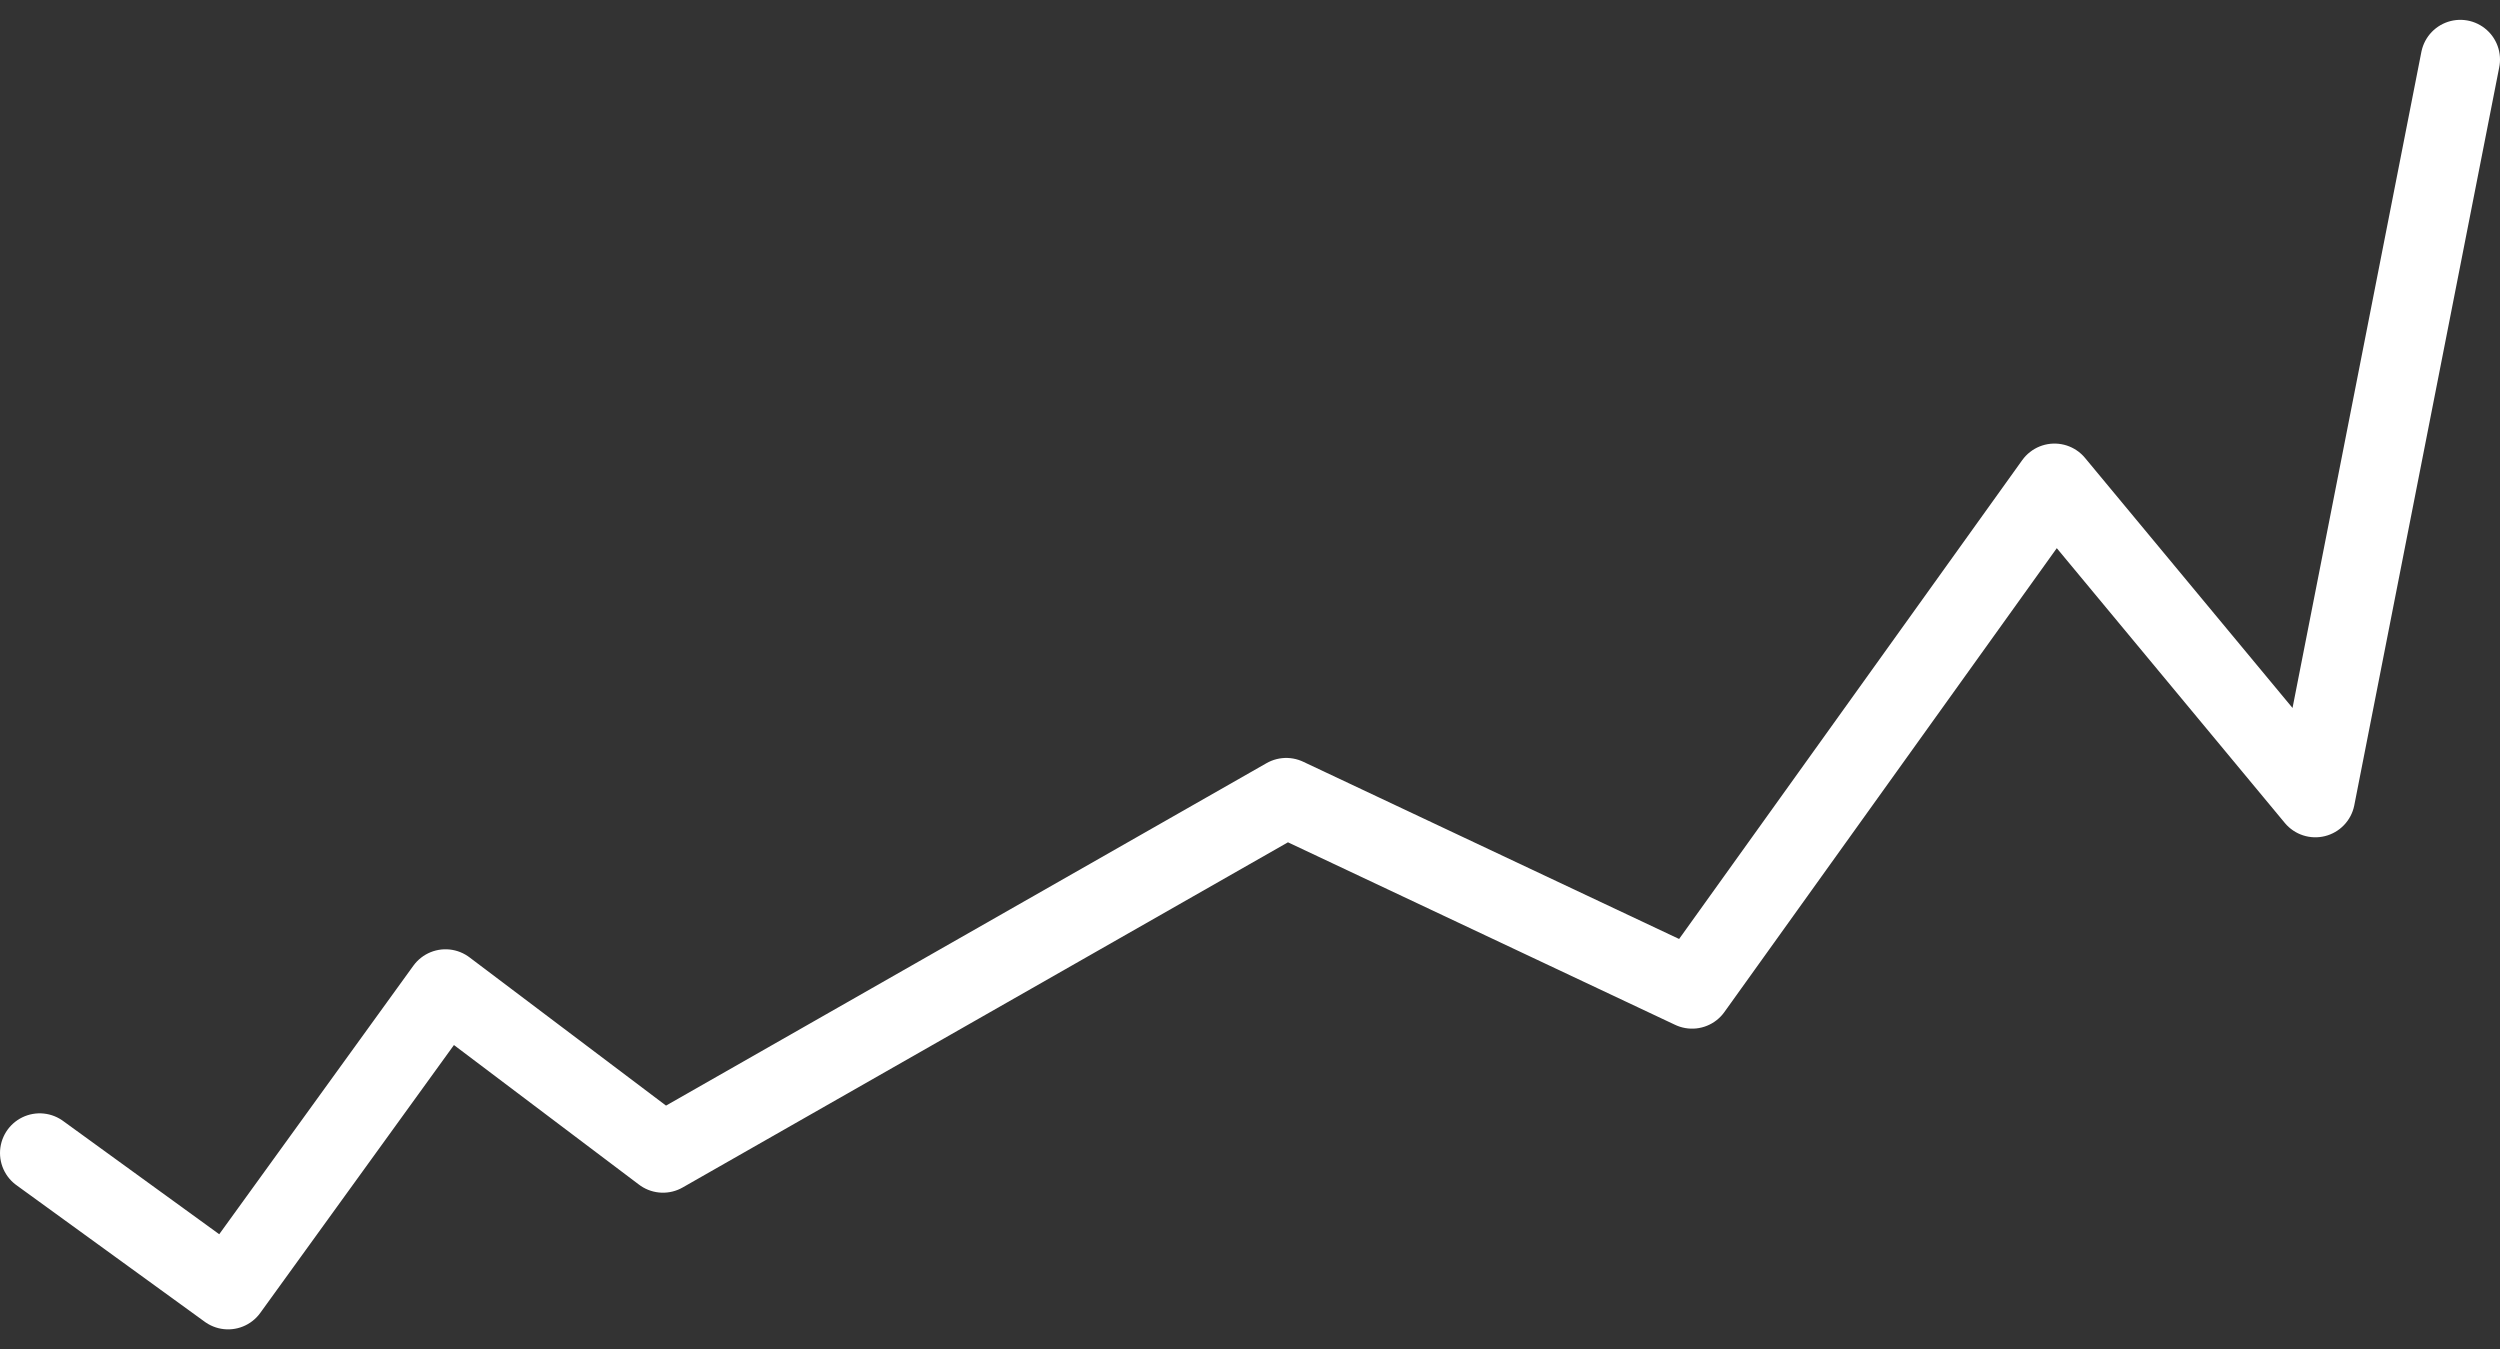 <svg width="63" height="34" viewBox="0 0 63 34" fill="none" xmlns="http://www.w3.org/2000/svg">
<rect x="0" y="0" width="63" height="34" fill="#333333" stroke="none"/>
<path d="M1 29.056L5.748 32.5L11.227 24.922L16.707 29.056L32.413 20.1L42.641 24.922L51.773 12.178L58.347 20.1L62 1.5" stroke="white" stroke-width="2" stroke-linecap="round" stroke-linejoin="round"/>
</svg>

